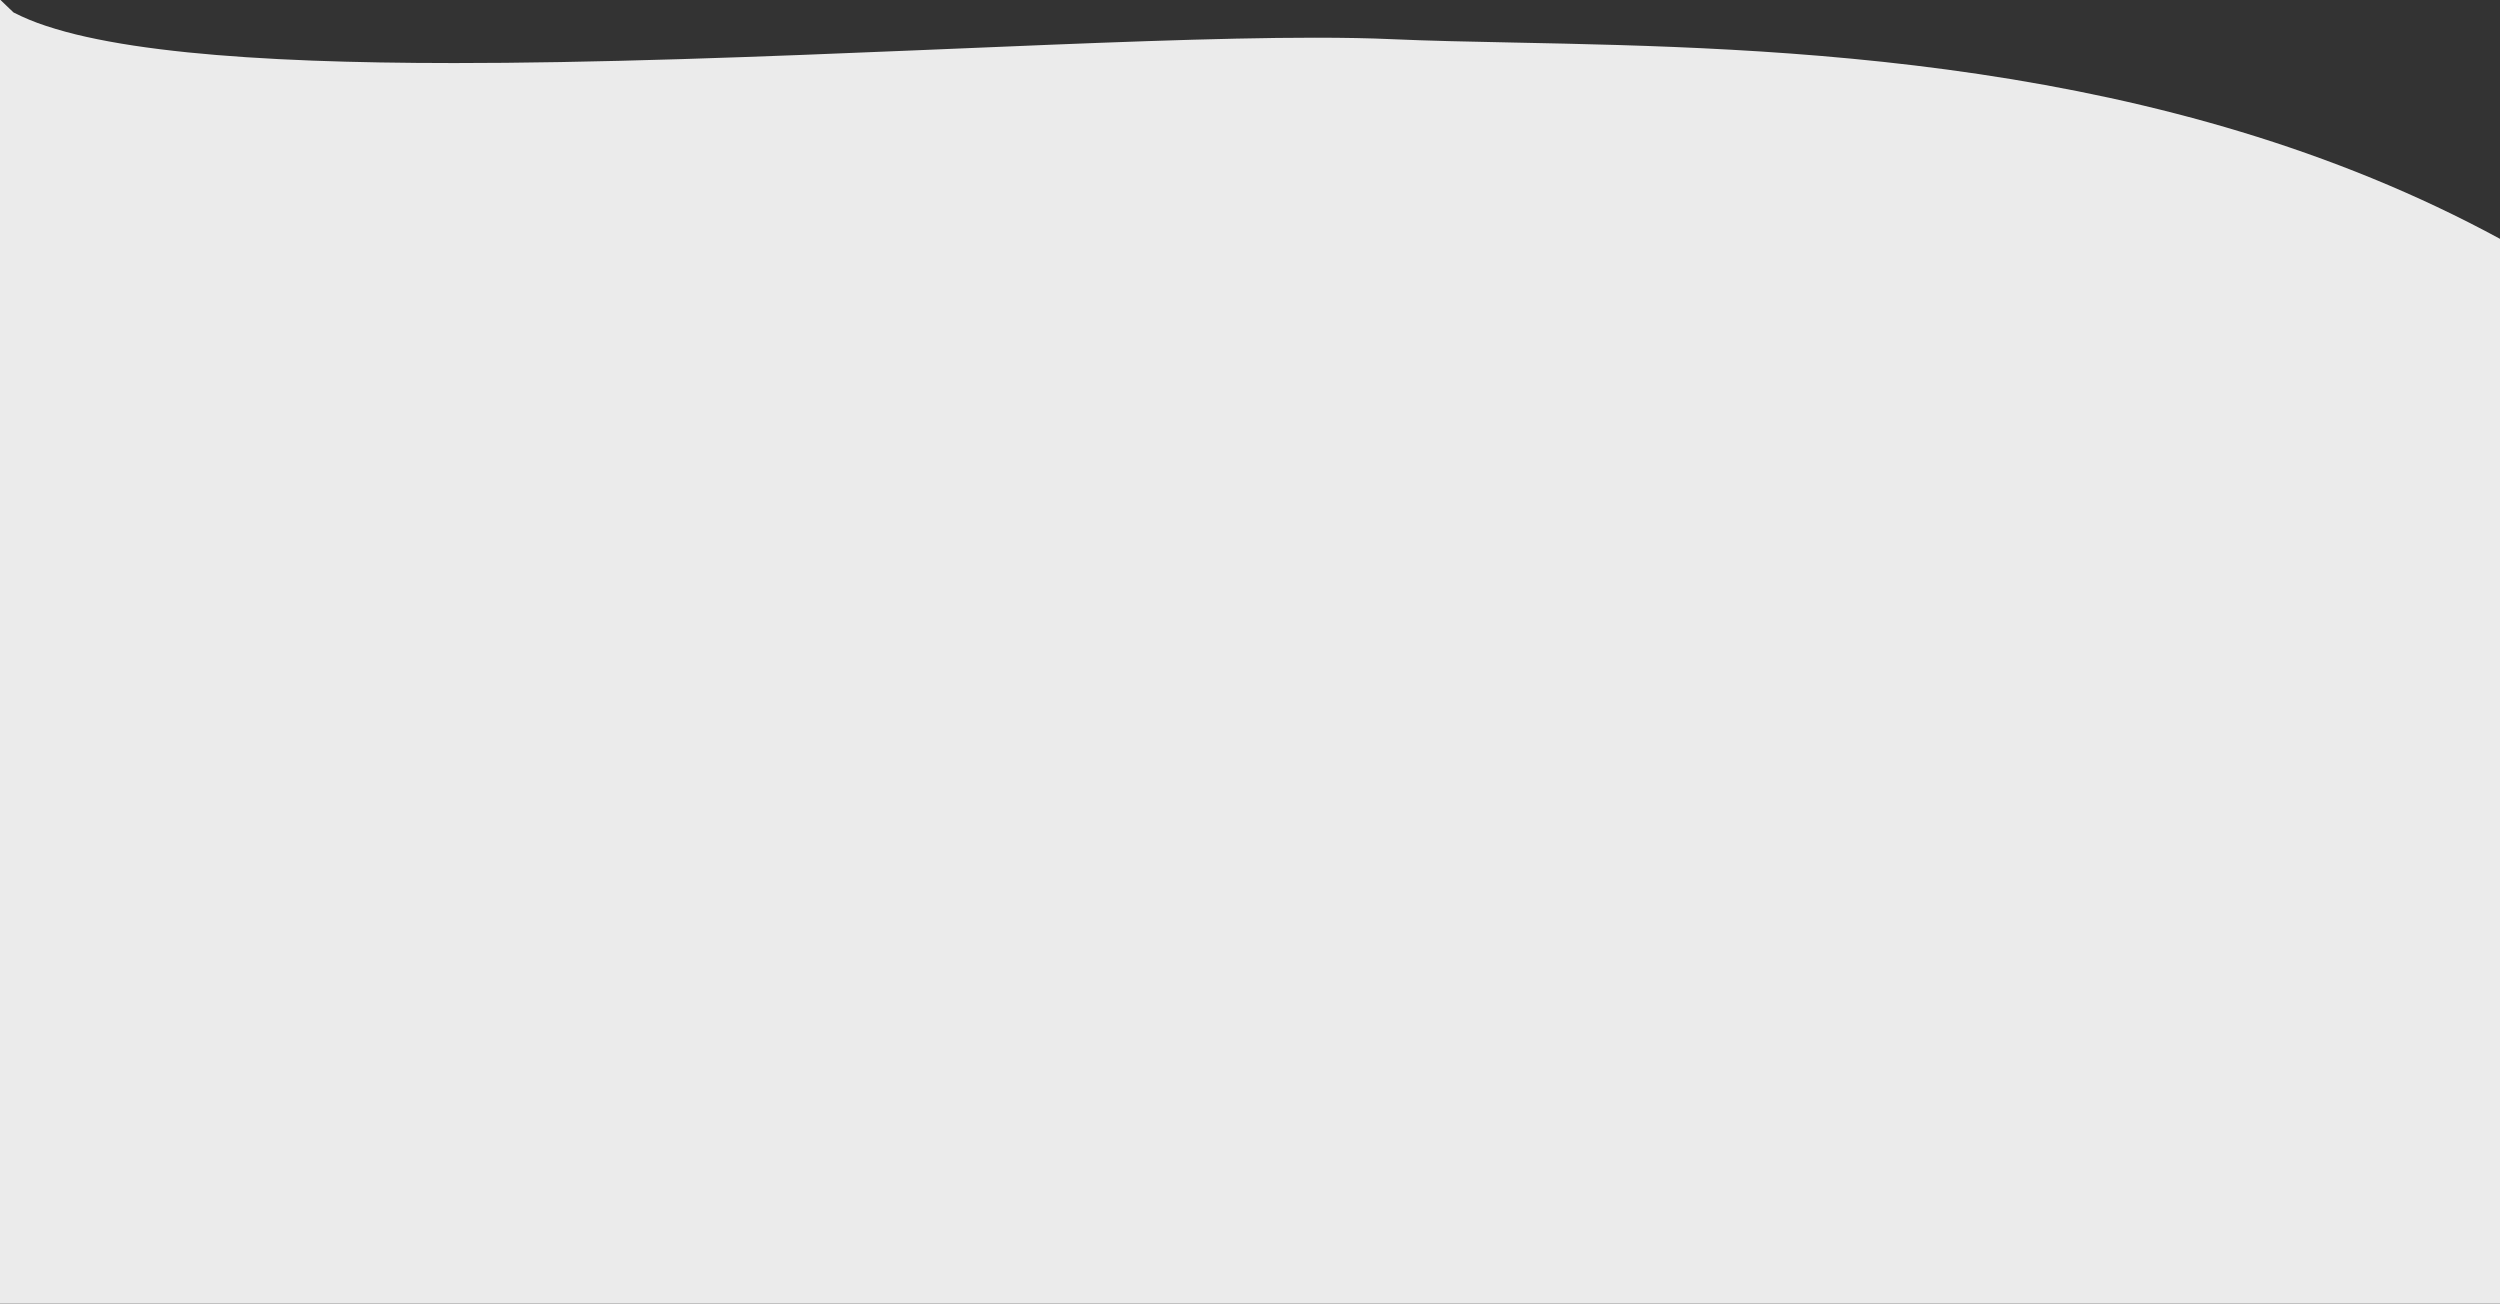 <?xml version="1.0" encoding="UTF-8"?><svg id="Layer_2" xmlns="http://www.w3.org/2000/svg" xmlns:xlink="http://www.w3.org/1999/xlink" viewBox="0 0 1657 864"><rect x="0" y="0" width="1657" height="864" fill="#333333" stroke="none"/><defs><style>.cls-1{fill:none;}.cls-2{clip-path:url(#clippath);}.cls-3{fill:#ebebeb;}</style><clipPath id="clippath"><rect class="cls-1" width="1657" height="864"/></clipPath></defs><g id="Layer_2-2"><g id="Layer_1-2"><g class="cls-2"><path class="cls-3" d="M-181,864H1657v-103.04l.46-.04h0V158.56c-13.72-7.46-27.95-14.69-42.3-21.47-13.94-6.59-28.38-12.95-42.92-18.91-14.1-5.78-28.68-11.33-43.36-16.52-14.19-5.02-28.87-9.83-43.62-14.29-27.94-8.46-57.33-16.06-87.36-22.58-27.64-6-56.69-11.29-86.35-15.7-113.85-16.94-221.34-19.12-307.72-20.87h-.03c-29.38-.59-57.13-1.16-81.31-2.25-14.62-.66-31.29-.98-50.98-.98-64.75,0-150.56,3.59-241.4,7.4l-5.06,.21-18.9,.79c-46.58,1.94-100.74,4.15-154.02,5.78-57.82,1.77-107.22,2.63-151.02,2.63-34.26,0-65.87-.54-93.97-1.61-30.72-1.17-58.54-3.01-82.68-5.47-12.78-1.31-24.84-2.82-35.85-4.49-11.39-1.73-21.99-3.69-31.53-5.82-9.02-1.98-17.93-4.4-26.7-7.28-7.35-2.39-14.5-5.35-21.38-8.85h0C8.64,7.94,5.35,4.88-.02-.35H-.02C-63.4,133.94-132.23,319.61-163.98,548.01c-16.24,116.76-19.81,223.3-17,316h-.02Z"/></g></g></g></svg>